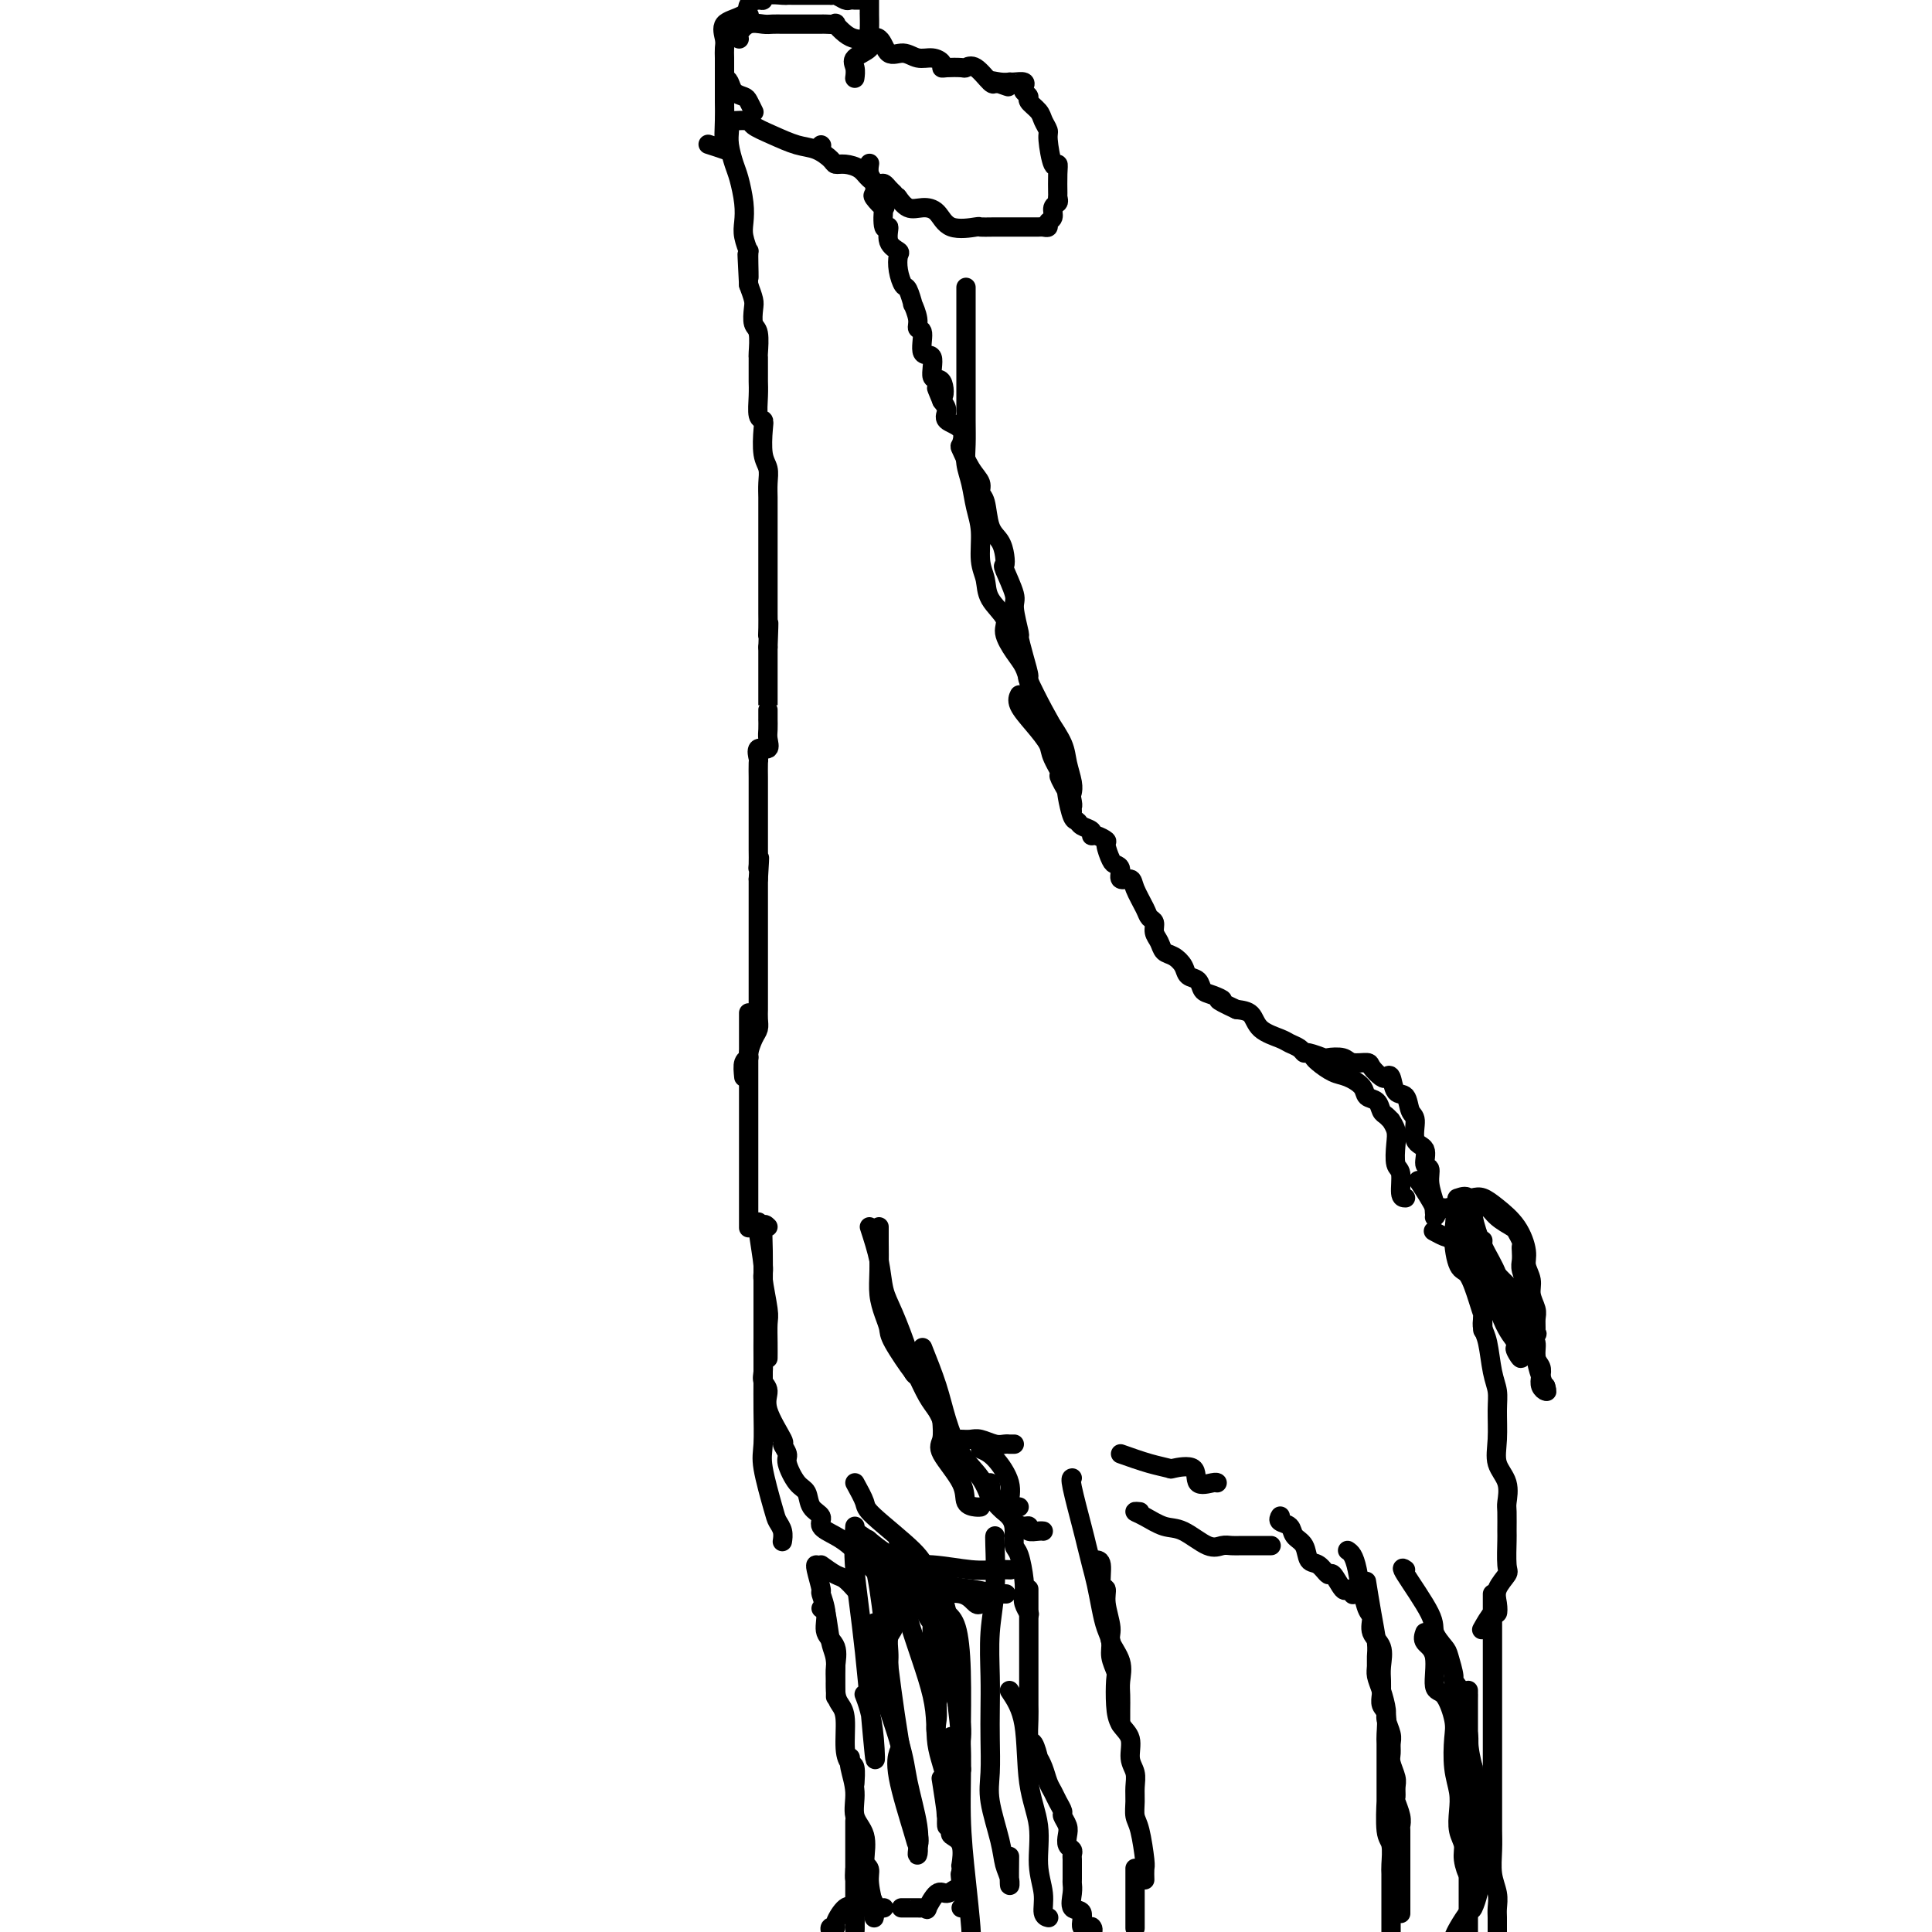 <svg viewBox='0 0 400 400' version='1.1' xmlns='http://www.w3.org/2000/svg' xmlns:xlink='http://www.w3.org/1999/xlink'><g fill='none' stroke='#000000' stroke-width='4' stroke-linecap='round' stroke-linejoin='round'><path d='M180,254c0.770,2.374 1.540,4.748 2,7c0.460,2.252 0.610,4.383 1,6c0.390,1.617 1.019,2.721 2,5c0.981,2.279 2.315,5.735 3,8c0.685,2.265 0.723,3.341 1,4c0.277,0.659 0.793,0.903 1,1c0.207,0.097 0.103,0.049 0,0'/><path d='M182,254c-0.006,0.713 -0.012,1.427 0,3c0.012,1.573 0.042,4.006 0,6c-0.042,1.994 -0.154,3.548 0,5c0.154,1.452 0.576,2.802 1,4c0.424,1.198 0.852,2.242 1,3c0.148,0.758 0.018,1.228 1,3c0.982,1.772 3.076,4.847 4,6c0.924,1.153 0.678,0.386 1,1c0.322,0.614 1.210,2.609 2,4c0.790,1.391 1.480,2.177 2,3c0.520,0.823 0.871,1.683 1,2c0.129,0.317 0.037,0.091 0,0c-0.037,-0.091 -0.018,-0.045 0,0'/><path d='M199,298c0.696,0.030 1.392,0.061 2,0c0.608,-0.061 1.129,-0.212 2,0c0.871,0.212 2.094,0.789 3,1c0.906,0.211 1.497,0.057 2,0c0.503,-0.057 0.918,-0.015 1,0c0.082,0.015 -0.170,0.004 0,0c0.170,-0.004 0.763,-0.001 1,0c0.237,0.001 0.119,0.001 0,0'/><path d='M203,300c0.922,0.392 1.844,0.785 3,2c1.156,1.215 2.544,3.254 3,5c0.456,1.746 -0.022,3.200 0,4c0.022,0.800 0.544,0.946 1,1c0.456,0.054 0.844,0.015 1,0c0.156,-0.015 0.078,-0.008 0,0'/><path d='M157,253c-0.121,0.099 -0.243,0.199 0,2c0.243,1.801 0.850,5.304 1,7c0.150,1.696 -0.156,1.586 0,3c0.156,1.414 0.774,4.351 1,6c0.226,1.649 0.061,2.009 0,3c-0.061,0.991 -0.016,2.613 0,4c0.016,1.387 0.005,2.539 0,3c-0.005,0.461 -0.002,0.230 0,0'/><path d='M158,262c-0.000,0.574 -0.000,1.147 0,3c0.000,1.853 0.001,4.985 0,7c-0.001,2.015 -0.002,2.912 0,5c0.002,2.088 0.007,5.368 0,8c-0.007,2.632 -0.027,4.617 0,7c0.027,2.383 0.102,5.166 0,7c-0.102,1.834 -0.381,2.719 0,5c0.381,2.281 1.423,5.956 2,8c0.577,2.044 0.691,2.455 1,3c0.309,0.545 0.814,1.224 1,2c0.186,0.776 0.053,1.650 0,2c-0.053,0.350 -0.027,0.175 0,0'/><path d='M170,324c1.101,0.792 2.202,1.583 3,2c0.798,0.417 1.292,0.458 2,1c0.708,0.542 1.631,1.583 2,2c0.369,0.417 0.185,0.208 0,0'/><path d='M169,324c0.033,0.007 0.066,0.013 0,0c-0.066,-0.013 -0.230,-0.047 0,1c0.230,1.047 0.854,3.174 1,4c0.146,0.826 -0.185,0.350 0,1c0.185,0.650 0.887,2.428 1,4c0.113,1.572 -0.362,2.940 0,4c0.362,1.060 1.561,1.812 2,3c0.439,1.188 0.118,2.813 0,4c-0.118,1.187 -0.032,1.935 0,3c0.032,1.065 0.009,2.447 0,3c-0.009,0.553 -0.005,0.276 0,0'/><path d='M170,333c0.341,-0.179 0.683,-0.357 1,1c0.317,1.357 0.611,4.251 1,6c0.389,1.749 0.874,2.355 1,4c0.126,1.645 -0.107,4.329 0,6c0.107,1.671 0.554,2.329 1,3c0.446,0.671 0.890,1.354 1,3c0.110,1.646 -0.114,4.255 0,6c0.114,1.745 0.566,2.625 1,3c0.434,0.375 0.848,0.245 1,1c0.152,0.755 0.041,2.396 0,3c-0.041,0.604 -0.012,0.173 0,0c0.012,-0.173 0.006,-0.086 0,0'/><path d='M177,377c0.000,1.512 0.000,3.024 0,5c0.000,1.976 0.000,4.416 0,6c0.000,1.584 0.000,2.311 0,4c0.000,1.689 0.000,4.340 0,6c-0.000,1.660 0.000,2.330 0,3'/><path d='M176,364c0.035,-0.109 0.069,-0.218 0,0c-0.069,0.218 -0.243,0.765 0,2c0.243,1.235 0.902,3.160 1,5c0.098,1.840 -0.366,3.596 0,5c0.366,1.404 1.562,2.456 2,4c0.438,1.544 0.117,3.580 0,5c-0.117,1.420 -0.031,2.226 0,3c0.031,0.774 0.008,1.518 0,2c-0.008,0.482 -0.002,0.704 0,1c0.002,0.296 0.001,0.667 0,1c-0.001,0.333 -0.000,0.628 0,1c0.000,0.372 0.000,0.821 0,1c-0.000,0.179 -0.000,0.090 0,0'/><path d='M177,395c-0.611,-0.308 -1.222,-0.616 -2,0c-0.778,0.616 -1.724,2.155 -2,3c-0.276,0.845 0.118,0.997 0,1c-0.118,0.003 -0.748,-0.142 -1,0c-0.252,0.142 -0.126,0.571 0,1'/><path d='M177,399c0.000,-0.063 0.000,-0.126 0,0c0.000,0.126 0.000,0.440 0,0c0.000,-0.440 0.000,-1.633 0,-2c0.000,-0.367 0.000,0.094 0,0c0.000,-0.094 -0.000,-0.741 0,-1c0.000,-0.259 0.000,-0.129 0,0'/><path d='M180,395c-0.113,0.066 -0.227,0.132 0,0c0.227,-0.132 0.794,-0.462 1,0c0.206,0.462 0.051,1.715 0,2c-0.051,0.285 0.001,-0.399 0,-1c-0.001,-0.601 -0.057,-1.117 0,-1c0.057,0.117 0.225,0.869 0,0c-0.225,-0.869 -0.845,-3.359 -1,-5c-0.155,-1.641 0.155,-2.433 0,-3c-0.155,-0.567 -0.773,-0.909 -1,-1c-0.227,-0.091 -0.061,0.068 0,0c0.061,-0.068 0.016,-0.365 0,-1c-0.016,-0.635 -0.005,-1.610 0,-2c0.005,-0.390 0.002,-0.195 0,0'/><path d='M177,387c-0.059,0.922 -0.118,1.844 0,2c0.118,0.156 0.414,-0.456 1,0c0.586,0.456 1.464,1.978 2,3c0.536,1.022 0.731,1.542 1,2c0.269,0.458 0.611,0.854 1,1c0.389,0.146 0.825,0.042 1,0c0.175,-0.042 0.087,-0.021 0,0'/><path d='M186,319c0.198,1.037 0.397,2.073 1,3c0.603,0.927 1.611,1.743 2,2c0.389,0.257 0.161,-0.047 0,0c-0.161,0.047 -0.253,0.443 0,1c0.253,0.557 0.851,1.273 1,2c0.149,0.727 -0.152,1.465 0,2c0.152,0.535 0.758,0.867 1,1c0.242,0.133 0.121,0.066 0,0'/><path d='M195,294c0.117,1.503 0.234,3.005 0,4c-0.234,0.995 -0.819,1.482 0,3c0.819,1.518 3.043,4.067 4,6c0.957,1.933 0.648,3.250 1,4c0.352,0.750 1.364,0.933 2,1c0.636,0.067 0.896,0.019 1,0c0.104,-0.019 0.052,-0.010 0,0'/><path d='M205,307c0.115,1.419 0.230,2.839 1,4c0.770,1.161 2.196,2.065 3,3c0.804,0.935 0.986,1.903 1,3c0.014,1.097 -0.141,2.324 0,3c0.141,0.676 0.577,0.801 1,2c0.423,1.199 0.831,3.470 1,5c0.169,1.530 0.097,2.317 0,3c-0.097,0.683 -0.218,1.261 0,2c0.218,0.739 0.777,1.640 1,2c0.223,0.360 0.112,0.180 0,0'/><path d='M213,329c0.000,0.186 0.000,0.373 0,1c-0.000,0.627 -0.000,1.695 0,3c0.000,1.305 0.000,2.848 0,4c-0.000,1.152 -0.000,1.912 0,3c0.000,1.088 0.000,2.505 0,4c-0.000,1.495 -0.001,3.067 0,4c0.001,0.933 0.003,1.228 0,2c-0.003,0.772 -0.011,2.022 0,3c0.011,0.978 0.041,1.682 0,3c-0.041,1.318 -0.151,3.248 0,4c0.151,0.752 0.565,0.327 1,1c0.435,0.673 0.890,2.445 1,3c0.110,0.555 -0.126,-0.109 0,0c0.126,0.109 0.612,0.989 1,2c0.388,1.011 0.677,2.154 1,3c0.323,0.846 0.679,1.396 1,2c0.321,0.604 0.608,1.264 1,2c0.392,0.736 0.889,1.549 1,2c0.111,0.451 -0.163,0.541 0,1c0.163,0.459 0.762,1.289 1,2c0.238,0.711 0.116,1.304 0,2c-0.116,0.696 -0.227,1.497 0,2c0.227,0.503 0.793,0.709 1,1c0.207,0.291 0.055,0.666 0,1c-0.055,0.334 -0.015,0.629 0,1c0.015,0.371 0.004,0.820 0,1c-0.004,0.180 -0.002,0.090 0,0'/><path d='M222,386c-0.001,-0.319 -0.002,-0.638 0,0c0.002,0.638 0.009,2.235 0,3c-0.009,0.765 -0.032,0.700 0,1c0.032,0.300 0.121,0.965 0,2c-0.121,1.035 -0.452,2.440 0,3c0.452,0.560 1.688,0.274 2,1c0.312,0.726 -0.301,2.465 0,3c0.301,0.535 1.514,-0.133 2,0c0.486,0.133 0.243,1.066 0,2'/><path d='M226,399c0.000,-0.083 0.000,-0.167 0,0c0.000,0.167 0.000,0.583 0,1'/><path d='M235,399c0.000,0.204 0.000,0.408 0,0c0.000,-0.408 0.000,-1.430 0,-2c0.000,-0.570 0.000,-0.690 0,-1c0.000,-0.310 -0.000,-0.811 0,-1c0.000,-0.189 0.000,-0.067 0,0c0.000,0.067 0.000,0.077 0,0c-0.000,-0.077 0.000,-0.242 0,-1c0.000,-0.758 -0.000,-2.110 0,-3c0.000,-0.890 0.000,-1.316 0,-2c0.000,-0.684 0.000,-1.624 0,-2c0.000,-0.376 0.000,-0.188 0,0'/><path d='M232,357c0.001,-0.269 0.002,-0.539 0,-1c-0.002,-0.461 -0.008,-1.114 0,-2c0.008,-0.886 0.032,-2.006 0,-3c-0.032,-0.994 -0.118,-1.862 0,-3c0.118,-1.138 0.439,-2.547 0,-4c-0.439,-1.453 -1.638,-2.950 -2,-4c-0.362,-1.050 0.114,-1.655 0,-3c-0.114,-1.345 -0.819,-3.432 -1,-5c-0.181,-1.568 0.161,-2.616 0,-3c-0.161,-0.384 -0.827,-0.103 -1,-1c-0.173,-0.897 0.146,-2.972 0,-4c-0.146,-1.028 -0.756,-1.008 -1,-1c-0.244,0.008 -0.122,0.004 0,0'/><path d='M222,306c-0.203,0.034 -0.405,0.069 0,2c0.405,1.931 1.418,5.759 2,8c0.582,2.241 0.733,2.897 1,4c0.267,1.103 0.650,2.655 1,4c0.350,1.345 0.667,2.484 1,4c0.333,1.516 0.681,3.408 1,5c0.319,1.592 0.607,2.885 1,4c0.393,1.115 0.889,2.051 1,3c0.111,0.949 -0.165,1.910 0,3c0.165,1.090 0.770,2.310 1,3c0.230,0.690 0.085,0.849 0,2c-0.085,1.151 -0.110,3.294 0,5c0.110,1.706 0.355,2.974 1,4c0.645,1.026 1.690,1.811 2,3c0.310,1.189 -0.114,2.784 0,4c0.114,1.216 0.765,2.055 1,3c0.235,0.945 0.053,1.998 0,3c-0.053,1.002 0.024,1.955 0,3c-0.024,1.045 -0.150,2.182 0,3c0.150,0.818 0.576,1.316 1,3c0.424,1.684 0.846,4.555 1,6c0.154,1.445 0.042,1.466 0,2c-0.042,0.534 -0.012,1.581 0,2c0.012,0.419 0.006,0.209 0,0'/><path d='M184,324c0.423,-0.132 0.846,-0.264 1,0c0.154,0.264 0.037,0.923 0,2c-0.037,1.077 0.004,2.571 0,4c-0.004,1.429 -0.054,2.792 0,4c0.054,1.208 0.211,2.261 0,3c-0.211,0.739 -0.788,1.165 -1,2c-0.212,0.835 -0.057,2.080 0,3c0.057,0.920 0.015,1.517 0,2c-0.015,0.483 -0.004,0.852 0,1c0.004,0.148 0.002,0.074 0,0'/><path d='M190,325c0.188,1.218 0.376,2.436 1,4c0.624,1.564 1.684,3.474 2,5c0.316,1.526 -0.112,2.667 0,4c0.112,1.333 0.762,2.860 1,4c0.238,1.140 0.062,1.895 0,3c-0.062,1.105 -0.009,2.560 0,4c0.009,1.440 -0.026,2.865 0,4c0.026,1.135 0.112,1.979 0,3c-0.112,1.021 -0.422,2.218 0,3c0.422,0.782 1.577,1.149 2,2c0.423,0.851 0.113,2.185 0,3c-0.113,0.815 -0.030,1.111 0,2c0.030,0.889 0.007,2.369 0,3c-0.007,0.631 0.002,0.411 0,1c-0.002,0.589 -0.015,1.985 0,3c0.015,1.015 0.057,1.648 0,2c-0.057,0.352 -0.213,0.423 0,1c0.213,0.577 0.797,1.661 1,2c0.203,0.339 0.026,-0.066 0,0c-0.026,0.066 0.098,0.601 0,1c-0.098,0.399 -0.419,0.660 0,1c0.419,0.340 1.576,0.760 2,2c0.424,1.240 0.114,3.302 0,4c-0.114,0.698 -0.031,0.034 0,0c0.031,-0.034 0.009,0.562 0,1c-0.009,0.438 -0.004,0.719 0,1'/><path d='M199,388c1.392,9.928 0.371,3.247 0,1c-0.371,-2.247 -0.091,-0.062 0,1c0.091,1.062 -0.005,0.999 0,1c0.005,0.001 0.113,0.064 0,0c-0.113,-0.064 -0.446,-0.256 -1,0c-0.554,0.256 -1.328,0.958 -2,1c-0.672,0.042 -1.241,-0.577 -2,0c-0.759,0.577 -1.707,2.351 -2,3c-0.293,0.649 0.068,0.174 0,0c-0.068,-0.174 -0.565,-0.047 -1,0c-0.435,0.047 -0.807,0.012 -1,0c-0.193,-0.012 -0.206,-0.003 0,0c0.206,0.003 0.632,0.001 0,0c-0.632,-0.001 -2.324,-0.000 -3,0c-0.676,0.000 -0.338,0.000 0,0'/><path d='M177,307c0.844,1.537 1.688,3.074 2,4c0.312,0.926 0.094,1.242 2,3c1.906,1.758 5.938,4.958 8,7c2.062,2.042 2.154,2.925 3,4c0.846,1.075 2.444,2.341 4,3c1.556,0.659 3.069,0.713 5,1c1.931,0.287 4.281,0.809 5,1c0.719,0.191 -0.191,0.051 0,0c0.191,-0.051 1.483,-0.015 2,0c0.517,0.015 0.258,0.007 0,0'/><path d='M177,317c1.408,0.961 2.816,1.921 3,2c0.184,0.079 -0.857,-0.725 0,0c0.857,0.725 3.610,2.979 6,4c2.390,1.021 4.417,0.810 7,1c2.583,0.190 5.723,0.783 8,1c2.277,0.217 3.690,0.058 5,0c1.310,-0.058 2.517,-0.017 3,0c0.483,0.017 0.241,0.008 0,0'/><path d='M191,279c1.104,2.769 2.208,5.537 3,8c0.792,2.463 1.272,4.619 2,7c0.728,2.381 1.704,4.986 3,7c1.296,2.014 2.911,3.438 4,5c1.089,1.562 1.653,3.262 2,4c0.347,0.738 0.478,0.513 1,1c0.522,0.487 1.437,1.685 2,2c0.563,0.315 0.776,-0.251 1,0c0.224,0.251 0.459,1.321 1,2c0.541,0.679 1.389,0.966 2,1c0.611,0.034 0.987,-0.187 1,0c0.013,0.187 -0.337,0.782 0,1c0.337,0.218 1.360,0.059 2,0c0.640,-0.059 0.897,-0.017 1,0c0.103,0.017 0.051,0.008 0,0'/><path d='M159,254c-0.423,-0.414 -0.845,-0.829 -1,0c-0.155,0.829 -0.042,2.900 0,5c0.042,2.100 0.011,4.229 0,7c-0.011,2.771 -0.004,6.185 0,8c0.004,1.815 0.006,2.033 0,3c-0.006,0.967 -0.019,2.685 0,4c0.019,1.315 0.069,2.227 0,3c-0.069,0.773 -0.258,1.407 0,2c0.258,0.593 0.963,1.146 1,2c0.037,0.854 -0.594,2.008 0,4c0.594,1.992 2.414,4.821 3,6c0.586,1.179 -0.060,0.710 0,1c0.060,0.290 0.827,1.341 1,2c0.173,0.659 -0.247,0.925 0,2c0.247,1.075 1.160,2.960 2,4c0.840,1.040 1.607,1.237 2,2c0.393,0.763 0.414,2.092 1,3c0.586,0.908 1.738,1.395 2,2c0.262,0.605 -0.366,1.328 0,2c0.366,0.672 1.725,1.293 3,2c1.275,0.707 2.467,1.500 4,3c1.533,1.500 3.408,3.706 5,5c1.592,1.294 2.902,1.675 4,2c1.098,0.325 1.982,0.595 3,1c1.018,0.405 2.168,0.946 4,1c1.832,0.054 4.347,-0.377 6,0c1.653,0.377 2.445,1.563 3,2c0.555,0.437 0.873,0.125 1,0c0.127,-0.125 0.064,-0.062 0,0'/><path d='M186,322c0.509,0.904 1.018,1.808 1,2c-0.018,0.192 -0.562,-0.326 0,0c0.562,0.326 2.231,1.498 3,3c0.769,1.502 0.640,3.333 1,5c0.360,1.667 1.209,3.168 2,4c0.791,0.832 1.522,0.995 2,3c0.478,2.005 0.702,5.851 1,8c0.298,2.149 0.668,2.600 1,3c0.332,0.400 0.625,0.748 1,2c0.375,1.252 0.833,3.408 1,5c0.167,1.592 0.045,2.621 0,3c-0.045,0.379 -0.013,0.108 0,0c0.013,-0.108 0.006,-0.054 0,0'/><path d='M194,328c0.218,0.125 0.436,0.250 1,2c0.564,1.750 1.474,5.124 2,9c0.526,3.876 0.666,8.253 1,12c0.334,3.747 0.860,6.863 1,11c0.140,4.137 -0.107,9.294 0,14c0.107,4.706 0.567,8.959 1,13c0.433,4.041 0.838,7.869 1,10c0.162,2.131 0.081,2.566 0,3'/><path d='M199,395c0.000,0.000 0.000,0.000 0,0c0.000,0.000 0.000,0.000 0,0'/><path d='M196,334c0.732,0.617 1.464,1.234 2,3c0.536,1.766 0.876,4.681 1,9c0.124,4.319 0.030,10.044 0,13c-0.030,2.956 0.002,3.145 0,4c-0.002,0.855 -0.039,2.375 0,3c0.039,0.625 0.155,0.353 0,0c-0.155,-0.353 -0.580,-0.787 -1,-2c-0.420,-1.213 -0.834,-3.204 -1,-4c-0.166,-0.796 -0.083,-0.398 0,0'/><path d='M186,322c-0.079,0.018 -0.157,0.036 0,2c0.157,1.964 0.550,5.876 2,11c1.450,5.124 3.958,11.462 5,16c1.042,4.538 0.619,7.276 1,10c0.381,2.724 1.567,5.433 2,8c0.433,2.567 0.112,4.991 0,6c-0.112,1.009 -0.016,0.602 0,1c0.016,0.398 -0.047,1.602 0,2c0.047,0.398 0.205,-0.008 0,-2c-0.205,-1.992 -0.773,-5.569 -1,-7c-0.227,-1.431 -0.114,-0.715 0,0'/><path d='M181,336c-0.522,1.779 -1.044,3.559 0,8c1.044,4.441 3.652,11.545 5,16c1.348,4.455 1.434,6.261 2,9c0.566,2.739 1.612,6.410 2,9c0.388,2.590 0.118,4.097 0,5c-0.118,0.903 -0.083,1.201 0,1c0.083,-0.201 0.215,-0.900 0,-3c-0.215,-2.100 -0.776,-5.600 -1,-7c-0.224,-1.400 -0.112,-0.700 0,0'/><path d='M180,320c0.686,2.492 1.371,4.983 2,9c0.629,4.017 1.201,9.558 2,16c0.799,6.442 1.825,13.784 3,20c1.175,6.216 2.501,11.304 3,14c0.499,2.696 0.172,2.999 0,3c-0.172,0.001 -0.191,-0.299 -1,-3c-0.809,-2.701 -2.410,-7.804 -3,-11c-0.590,-3.196 -0.169,-4.485 0,-5c0.169,-0.515 0.084,-0.258 0,0'/><path d='M177,316c-0.167,2.529 -0.335,5.058 0,9c0.335,3.942 1.172,9.298 2,17c0.828,7.702 1.647,17.752 2,21c0.353,3.248 0.239,-0.305 0,-3c-0.239,-2.695 -0.603,-4.533 -1,-6c-0.397,-1.467 -0.828,-2.562 -1,-3c-0.172,-0.438 -0.086,-0.219 0,0'/><path d='M206,318c-0.030,0.039 -0.061,0.077 0,2c0.061,1.923 0.212,5.729 0,9c-0.212,3.271 -0.788,6.005 -1,9c-0.212,2.995 -0.059,6.250 0,9c0.059,2.750 0.022,4.993 0,7c-0.022,2.007 -0.031,3.776 0,6c0.031,2.224 0.103,4.902 0,7c-0.103,2.098 -0.381,3.614 0,6c0.381,2.386 1.423,5.640 2,8c0.577,2.360 0.691,3.826 1,5c0.309,1.174 0.815,2.057 1,3c0.185,0.943 0.050,1.946 0,1c-0.050,-0.946 -0.014,-3.842 0,-5c0.014,-1.158 0.007,-0.579 0,0'/><path d='M209,350c1.218,1.819 2.435,3.637 3,7c0.565,3.363 0.476,8.270 1,12c0.524,3.730 1.661,6.281 2,9c0.339,2.719 -0.119,5.604 0,8c0.119,2.396 0.815,4.302 1,6c0.185,1.698 -0.143,3.188 0,4c0.143,0.812 0.755,0.946 1,1c0.245,0.054 0.122,0.027 0,0'/><path d='M232,301c2.081,0.739 4.163,1.477 6,2c1.837,0.523 3.431,0.830 4,1c0.569,0.170 0.114,0.203 1,0c0.886,-0.203 3.113,-0.643 4,0c0.887,0.643 0.434,2.368 1,3c0.566,0.632 2.152,0.170 3,0c0.848,-0.170 0.956,-0.049 1,0c0.044,0.049 0.022,0.024 0,0'/><path d='M236,313c-0.551,-0.054 -1.102,-0.108 -1,0c0.102,0.108 0.856,0.379 2,1c1.144,0.621 2.677,1.592 4,2c1.323,0.408 2.437,0.253 4,1c1.563,0.747 3.573,2.396 5,3c1.427,0.604 2.269,0.162 3,0c0.731,-0.162 1.352,-0.043 2,0c0.648,0.043 1.323,0.012 2,0c0.677,-0.012 1.357,-0.003 2,0c0.643,0.003 1.250,0.001 2,0c0.750,-0.001 1.643,-0.000 2,0c0.357,0.000 0.179,0.000 0,0'/><path d='M265,314c0.057,-0.096 0.113,-0.193 0,0c-0.113,0.193 -0.396,0.675 0,1c0.396,0.325 1.471,0.491 2,1c0.529,0.509 0.513,1.360 1,2c0.487,0.640 1.477,1.068 2,2c0.523,0.932 0.578,2.366 1,3c0.422,0.634 1.212,0.466 2,1c0.788,0.534 1.574,1.768 2,2c0.426,0.232 0.493,-0.540 1,0c0.507,0.540 1.456,2.392 2,3c0.544,0.608 0.685,-0.029 1,0c0.315,0.029 0.804,0.722 1,1c0.196,0.278 0.098,0.139 0,0'/><path d='M279,321c0.332,0.219 0.663,0.437 1,1c0.337,0.563 0.678,1.470 1,3c0.322,1.530 0.625,3.681 1,5c0.375,1.319 0.821,1.805 1,2c0.179,0.195 0.089,0.097 0,0'/><path d='M297,250c1.708,0.031 3.417,0.062 4,1c0.583,0.938 0.041,2.781 0,5c-0.041,2.219 0.420,4.812 1,6c0.580,1.188 1.280,0.970 2,2c0.720,1.030 1.461,3.306 2,5c0.539,1.694 0.876,2.805 1,3c0.124,0.195 0.033,-0.524 0,0c-0.033,0.524 -0.010,2.293 0,3c0.010,0.707 0.005,0.354 0,0'/><path d='M307,273c-0.091,0.661 -0.182,1.322 0,2c0.182,0.678 0.638,1.373 1,3c0.362,1.627 0.631,4.185 1,6c0.369,1.815 0.838,2.886 1,4c0.162,1.114 0.015,2.270 0,4c-0.015,1.730 0.101,4.033 0,6c-0.101,1.967 -0.419,3.599 0,5c0.419,1.401 1.577,2.571 2,4c0.423,1.429 0.113,3.118 0,4c-0.113,0.882 -0.028,0.956 0,2c0.028,1.044 0.000,3.059 0,4c-0.000,0.941 0.028,0.807 0,2c-0.028,1.193 -0.112,3.711 0,5c0.112,1.289 0.421,1.347 0,2c-0.421,0.653 -1.570,1.899 -2,3c-0.430,1.101 -0.140,2.058 0,3c0.140,0.942 0.130,1.871 0,2c-0.130,0.129 -0.381,-0.542 -1,0c-0.619,0.542 -1.605,2.298 -2,3c-0.395,0.702 -0.197,0.351 0,0'/><path d='M309,330c-0.000,1.460 -0.000,2.919 0,4c0.000,1.081 0.000,1.783 0,3c-0.000,1.217 -0.000,2.948 0,4c0.000,1.052 0.000,1.425 0,3c-0.000,1.575 -0.000,4.353 0,6c0.000,1.647 0.000,2.163 0,3c-0.000,0.837 -0.000,1.997 0,3c0.000,1.003 0.000,1.851 0,3c-0.000,1.149 -0.000,2.600 0,4c0.000,1.400 0.000,2.750 0,4c-0.000,1.250 -0.001,2.399 0,4c0.001,1.601 0.004,3.653 0,5c-0.004,1.347 -0.015,1.989 0,3c0.015,1.011 0.057,2.392 0,4c-0.057,1.608 -0.211,3.443 0,5c0.211,1.557 0.789,2.837 1,4c0.211,1.163 0.057,2.209 0,3c-0.057,0.791 -0.015,1.328 0,2c0.015,0.672 0.004,1.478 0,2c-0.004,0.522 -0.002,0.761 0,1'/><path d='M291,325c-0.551,-0.384 -1.101,-0.769 0,1c1.101,1.769 3.855,5.690 5,8c1.145,2.310 0.683,3.009 1,4c0.317,0.991 1.413,2.276 2,3c0.587,0.724 0.665,0.889 1,2c0.335,1.111 0.926,3.168 1,4c0.074,0.832 -0.369,0.437 0,1c0.369,0.563 1.549,2.083 2,3c0.451,0.917 0.173,1.232 0,2c-0.173,0.768 -0.243,1.990 0,3c0.243,1.010 0.797,1.808 1,3c0.203,1.192 0.054,2.776 0,4c-0.054,1.224 -0.015,2.086 0,3c0.015,0.914 0.004,1.880 0,3c-0.004,1.120 -0.001,2.393 0,4c0.001,1.607 0.000,3.548 0,5c-0.000,1.452 -0.000,2.416 0,3c0.000,0.584 0.000,0.788 0,2c-0.000,1.212 -0.000,3.432 0,5c0.000,1.568 0.000,2.485 0,3c-0.000,0.515 -0.000,0.627 0,1c0.000,0.373 0.000,1.007 0,2c-0.000,0.993 -0.000,2.344 0,3c0.000,0.656 0.000,0.616 0,1c-0.000,0.384 -0.000,1.192 0,2'/><path d='M295,338c-0.238,0.681 -0.477,1.361 0,2c0.477,0.639 1.669,1.235 2,3c0.331,1.765 -0.200,4.698 0,6c0.200,1.302 1.129,0.974 2,2c0.871,1.026 1.684,3.407 2,5c0.316,1.593 0.136,2.397 0,4c-0.136,1.603 -0.229,4.004 0,6c0.229,1.996 0.778,3.586 1,5c0.222,1.414 0.116,2.652 0,4c-0.116,1.348 -0.241,2.808 0,4c0.241,1.192 0.849,2.117 1,3c0.151,0.883 -0.156,1.723 0,3c0.156,1.277 0.774,2.992 1,3c0.226,0.008 0.061,-1.692 0,-2c-0.061,-0.308 -0.016,0.777 0,0c0.016,-0.777 0.004,-3.415 0,-5c-0.004,-1.585 -0.001,-2.115 0,-4c0.001,-1.885 0.000,-5.123 0,-8c-0.000,-2.877 -0.000,-5.393 0,-8c0.000,-2.607 0.000,-5.304 0,-7c-0.000,-1.696 -0.001,-2.391 0,-3c0.001,-0.609 0.003,-1.133 0,-1c-0.003,0.133 -0.011,0.922 0,1c0.011,0.078 0.041,-0.556 0,1c-0.041,1.556 -0.155,5.302 0,8c0.155,2.698 0.577,4.349 1,6'/><path d='M305,366c0.381,3.733 0.834,5.565 1,7c0.166,1.435 0.044,2.471 0,4c-0.044,1.529 -0.011,3.549 0,5c0.011,1.451 -0.000,2.333 0,3c0.000,0.667 0.012,1.118 0,2c-0.012,0.882 -0.048,2.193 0,3c0.048,0.807 0.181,1.108 0,2c-0.181,0.892 -0.678,2.373 -1,3c-0.322,0.627 -0.471,0.400 -1,1c-0.529,0.600 -1.437,2.029 -2,3c-0.563,0.971 -0.782,1.486 -1,2'/><path d='M283,329c-0.402,0.110 -0.803,0.221 -1,0c-0.197,-0.221 -0.189,-0.773 0,0c0.189,0.773 0.558,2.871 1,4c0.442,1.129 0.956,1.289 1,2c0.044,0.711 -0.380,1.973 0,3c0.380,1.027 1.566,1.818 2,3c0.434,1.182 0.115,2.754 0,4c-0.115,1.246 -0.027,2.166 0,3c0.027,0.834 -0.007,1.582 0,2c0.007,0.418 0.054,0.505 0,1c-0.054,0.495 -0.211,1.399 0,2c0.211,0.601 0.789,0.900 1,2c0.211,1.100 0.057,3.001 0,4c-0.057,0.999 -0.015,1.096 0,2c0.015,0.904 0.003,2.617 0,4c-0.003,1.383 0.003,2.437 0,4c-0.003,1.563 -0.015,3.634 0,4c0.015,0.366 0.057,-0.973 0,0c-0.057,0.973 -0.211,4.256 0,6c0.211,1.744 0.789,1.948 1,3c0.211,1.052 0.057,2.953 0,4c-0.057,1.047 -0.015,1.239 0,2c0.015,0.761 0.004,2.091 0,3c-0.004,0.909 -0.001,1.395 0,2c0.001,0.605 0.000,1.327 0,2c-0.000,0.673 -0.000,1.297 0,2c0.000,0.703 0.000,1.487 0,2c-0.000,0.513 -0.000,0.757 0,1'/><path d='M290,396c-0.000,0.145 -0.000,0.290 0,0c0.000,-0.290 0.000,-1.014 0,-2c-0.000,-0.986 -0.000,-2.233 0,-3c0.000,-0.767 0.000,-1.053 0,-2c-0.000,-0.947 -0.000,-2.554 0,-4c0.000,-1.446 0.001,-2.732 0,-3c-0.001,-0.268 -0.004,0.481 0,0c0.004,-0.481 0.015,-2.194 0,-3c-0.015,-0.806 -0.057,-0.706 0,-1c0.057,-0.294 0.212,-0.984 0,-2c-0.212,-1.016 -0.793,-2.359 -1,-3c-0.207,-0.641 -0.041,-0.580 0,-1c0.041,-0.420 -0.042,-1.320 0,-2c0.042,-0.680 0.208,-1.140 0,-2c-0.208,-0.860 -0.792,-2.122 -1,-3c-0.208,-0.878 -0.041,-1.374 0,-2c0.041,-0.626 -0.044,-1.381 0,-2c0.044,-0.619 0.218,-1.100 0,-2c-0.218,-0.900 -0.829,-2.219 -1,-3c-0.171,-0.781 0.098,-1.024 0,-2c-0.098,-0.976 -0.561,-2.685 -1,-4c-0.439,-1.315 -0.852,-2.236 -1,-3c-0.148,-0.764 -0.029,-1.372 0,-2c0.029,-0.628 -0.031,-1.276 0,-2c0.031,-0.724 0.153,-1.524 0,-3c-0.153,-1.476 -0.580,-3.628 -1,-6c-0.420,-2.372 -0.834,-4.963 -1,-6c-0.166,-1.037 -0.083,-0.518 0,0'/><path d='M297,255c-0.203,-0.111 -0.405,-0.222 0,0c0.405,0.222 1.418,0.777 2,1c0.582,0.223 0.732,0.114 2,1c1.268,0.886 3.653,2.766 5,4c1.347,1.234 1.656,1.823 2,2c0.344,0.177 0.722,-0.056 1,0c0.278,0.056 0.456,0.403 1,1c0.544,0.597 1.455,1.444 2,2c0.545,0.556 0.724,0.821 1,1c0.276,0.179 0.649,0.271 1,1c0.351,0.729 0.682,2.094 1,3c0.318,0.906 0.625,1.354 1,2c0.375,0.646 0.817,1.489 1,2c0.183,0.511 0.105,0.689 0,1c-0.105,0.311 -0.238,0.755 0,1c0.238,0.245 0.847,0.293 1,1c0.153,0.707 -0.152,2.075 0,3c0.152,0.925 0.759,1.408 1,2c0.241,0.592 0.116,1.293 0,2c-0.116,0.707 -0.224,1.421 0,2c0.224,0.579 0.778,1.023 1,1c0.222,-0.023 0.111,-0.511 0,-1'/><path d='M320,287c0.751,2.660 -0.372,-0.188 -1,-2c-0.628,-1.812 -0.760,-2.586 -1,-4c-0.240,-1.414 -0.586,-3.467 -1,-5c-0.414,-1.533 -0.895,-2.547 -1,-4c-0.105,-1.453 0.168,-3.345 0,-5c-0.168,-1.655 -0.776,-3.072 -1,-4c-0.224,-0.928 -0.063,-1.366 0,-2c0.063,-0.634 0.030,-1.465 0,-2c-0.030,-0.535 -0.056,-0.776 0,-1c0.056,-0.224 0.195,-0.432 0,-1c-0.195,-0.568 -0.723,-1.497 -1,-2c-0.277,-0.503 -0.304,-0.580 -1,-1c-0.696,-0.420 -2.061,-1.184 -3,-2c-0.939,-0.816 -1.453,-1.683 -2,-2c-0.547,-0.317 -1.126,-0.085 -2,0c-0.874,0.085 -2.042,0.023 -3,0c-0.958,-0.023 -1.707,-0.006 -2,0c-0.293,0.006 -0.130,0.002 0,0c0.130,-0.002 0.227,-0.000 0,0c-0.227,0.000 -0.779,0.000 -1,0c-0.221,-0.000 -0.110,-0.000 0,0'/><path d='M305,248c0.610,-0.141 1.220,-0.281 2,0c0.780,0.281 1.730,0.984 3,2c1.270,1.016 2.861,2.344 4,4c1.139,1.656 1.826,3.641 2,5c0.174,1.359 -0.164,2.093 0,3c0.164,0.907 0.829,1.987 1,3c0.171,1.013 -0.151,1.960 0,3c0.151,1.040 0.774,2.175 1,3c0.226,0.825 0.053,1.341 0,2c-0.053,0.659 0.014,1.461 0,2c-0.014,0.539 -0.110,0.814 0,1c0.110,0.186 0.426,0.283 0,0c-0.426,-0.283 -1.594,-0.948 -2,-1c-0.406,-0.052 -0.049,0.508 -1,0c-0.951,-0.508 -3.209,-2.083 -5,-5c-1.791,-2.917 -3.114,-7.177 -4,-10c-0.886,-2.823 -1.335,-4.210 -2,-6c-0.665,-1.790 -1.547,-3.982 -2,-5c-0.453,-1.018 -0.479,-0.861 0,-1c0.479,-0.139 1.462,-0.574 2,0c0.538,0.574 0.630,2.158 1,4c0.370,1.842 1.016,3.943 2,6c0.984,2.057 2.305,4.071 3,6c0.695,1.929 0.764,3.775 1,5c0.236,1.225 0.641,1.830 1,3c0.359,1.170 0.674,2.906 1,4c0.326,1.094 0.663,1.547 1,2'/><path d='M314,278c1.866,4.995 0.532,2.982 0,2c-0.532,-0.982 -0.262,-0.934 0,-1c0.262,-0.066 0.515,-0.246 0,-1c-0.515,-0.754 -1.798,-2.083 -3,-5c-1.202,-2.917 -2.322,-7.421 -3,-10c-0.678,-2.579 -0.913,-3.233 -1,-4c-0.087,-0.767 -0.025,-1.648 0,-2c0.025,-0.352 0.012,-0.176 0,0'/><path d='M297,252c0.333,-0.289 0.667,-0.578 0,-2c-0.667,-1.422 -2.333,-3.978 -3,-5c-0.667,-1.022 -0.333,-0.511 0,0'/><path d='M291,248c-0.452,-0.003 -0.905,-0.006 -1,-1c-0.095,-0.994 0.167,-2.978 0,-4c-0.167,-1.022 -0.762,-1.082 -1,-2c-0.238,-0.918 -0.119,-2.694 0,-4c0.119,-1.306 0.239,-2.142 0,-3c-0.239,-0.858 -0.836,-1.740 -1,-2c-0.164,-0.260 0.107,0.100 0,0c-0.107,-0.100 -0.590,-0.659 -1,-1c-0.410,-0.341 -0.746,-0.462 -1,-1c-0.254,-0.538 -0.427,-1.491 -1,-2c-0.573,-0.509 -1.547,-0.574 -2,-1c-0.453,-0.426 -0.384,-1.214 -1,-2c-0.616,-0.786 -1.916,-1.570 -3,-2c-1.084,-0.430 -1.950,-0.507 -3,-1c-1.050,-0.493 -2.283,-1.402 -3,-2c-0.717,-0.598 -0.919,-0.885 -1,-1c-0.081,-0.115 -0.040,-0.057 0,0'/><path d='M297,251c0.009,0.109 0.018,0.218 0,0c-0.018,-0.218 -0.062,-0.763 0,-1c0.062,-0.237 0.229,-0.165 0,-1c-0.229,-0.835 -0.854,-2.578 -1,-4c-0.146,-1.422 0.186,-2.524 0,-3c-0.186,-0.476 -0.890,-0.324 -1,-1c-0.110,-0.676 0.375,-2.178 0,-3c-0.375,-0.822 -1.610,-0.963 -2,-2c-0.390,-1.037 0.064,-2.968 0,-4c-0.064,-1.032 -0.647,-1.163 -1,-2c-0.353,-0.837 -0.475,-2.380 -1,-3c-0.525,-0.620 -1.454,-0.316 -2,-1c-0.546,-0.684 -0.708,-2.355 -1,-3c-0.292,-0.645 -0.715,-0.263 -1,0c-0.285,0.263 -0.431,0.406 -1,0c-0.569,-0.406 -1.561,-1.363 -2,-2c-0.439,-0.637 -0.325,-0.954 -1,-1c-0.675,-0.046 -2.139,0.180 -3,0c-0.861,-0.180 -1.120,-0.765 -2,-1c-0.880,-0.235 -2.381,-0.118 -3,0c-0.619,0.118 -0.354,0.239 -1,0c-0.646,-0.239 -2.201,-0.837 -3,-1c-0.799,-0.163 -0.841,0.109 -1,0c-0.159,-0.109 -0.437,-0.600 -1,-1c-0.563,-0.400 -1.413,-0.709 -2,-1c-0.587,-0.291 -0.910,-0.562 -2,-1c-1.090,-0.438 -2.947,-1.041 -4,-2c-1.053,-0.959 -1.301,-2.274 -2,-3c-0.699,-0.726 -1.850,-0.863 -3,-1'/><path d='M256,209c-5.539,-2.566 -3.386,-1.982 -3,-2c0.386,-0.018 -0.995,-0.637 -2,-1c-1.005,-0.363 -1.634,-0.468 -2,-1c-0.366,-0.532 -0.469,-1.490 -1,-2c-0.531,-0.510 -1.490,-0.574 -2,-1c-0.510,-0.426 -0.571,-1.216 -1,-2c-0.429,-0.784 -1.224,-1.562 -2,-2c-0.776,-0.438 -1.532,-0.537 -2,-1c-0.468,-0.463 -0.649,-1.291 -1,-2c-0.351,-0.709 -0.872,-1.299 -1,-2c-0.128,-0.701 0.136,-1.513 0,-2c-0.136,-0.487 -0.671,-0.651 -1,-1c-0.329,-0.349 -0.451,-0.885 -1,-2c-0.549,-1.115 -1.523,-2.810 -2,-4c-0.477,-1.190 -0.456,-1.875 -1,-2c-0.544,-0.125 -1.653,0.310 -2,0c-0.347,-0.310 0.066,-1.364 0,-2c-0.066,-0.636 -0.613,-0.854 -1,-1c-0.387,-0.146 -0.616,-0.220 -1,-1c-0.384,-0.780 -0.924,-2.264 -1,-3c-0.076,-0.736 0.313,-0.722 0,-1c-0.313,-0.278 -1.327,-0.849 -2,-1c-0.673,-0.151 -1.006,0.117 -1,0c0.006,-0.117 0.352,-0.620 0,-1c-0.352,-0.380 -1.401,-0.638 -2,-1c-0.599,-0.362 -0.748,-0.829 -1,-1c-0.252,-0.171 -0.606,-0.046 -1,-1c-0.394,-0.954 -0.827,-2.987 -1,-4c-0.173,-1.013 -0.087,-1.007 0,-1'/><path d='M221,164c-3.051,-5.268 -1.179,-2.938 -1,-3c0.179,-0.062 -1.335,-2.518 -2,-4c-0.665,-1.482 -0.479,-1.991 -1,-3c-0.521,-1.009 -1.748,-2.518 -3,-4c-1.252,-1.482 -2.529,-2.938 -3,-4c-0.471,-1.063 -0.134,-1.732 0,-2c0.134,-0.268 0.067,-0.134 0,0'/><path d='M222,164c-0.027,0.129 -0.054,0.259 0,0c0.054,-0.259 0.190,-0.905 0,-2c-0.190,-1.095 -0.705,-2.638 -1,-4c-0.295,-1.362 -0.368,-2.542 -1,-4c-0.632,-1.458 -1.821,-3.193 -3,-5c-1.179,-1.807 -2.349,-3.684 -3,-5c-0.651,-1.316 -0.785,-2.070 -1,-3c-0.215,-0.930 -0.513,-2.037 -1,-3c-0.487,-0.963 -1.163,-1.783 -2,-3c-0.837,-1.217 -1.836,-2.830 -2,-4c-0.164,-1.170 0.507,-1.898 0,-3c-0.507,-1.102 -2.191,-2.579 -3,-4c-0.809,-1.421 -0.741,-2.785 -1,-4c-0.259,-1.215 -0.844,-2.281 -1,-4c-0.156,-1.719 0.116,-4.090 0,-6c-0.116,-1.910 -0.619,-3.359 -1,-5c-0.381,-1.641 -0.638,-3.474 -1,-5c-0.362,-1.526 -0.829,-2.746 -1,-4c-0.171,-1.254 -0.046,-2.542 0,-4c0.046,-1.458 0.012,-3.085 0,-5c-0.012,-1.915 -0.003,-4.118 0,-7c0.003,-2.882 0.001,-6.443 0,-9c-0.001,-2.557 -0.000,-4.112 0,-6c0.000,-1.888 0.000,-4.111 0,-5c-0.000,-0.889 -0.000,-0.445 0,0'/><path d='M155,254c0.000,0.179 0.000,0.358 0,0c0.000,-0.358 0.000,-1.251 0,-2c0.000,-0.749 0.000,-1.352 0,-3c-0.000,-1.648 0.000,-4.341 0,-6c0.000,-1.659 0.000,-2.284 0,-4c0.000,-1.716 0.000,-4.522 0,-7c0.000,-2.478 0.000,-4.626 0,-6c0.000,-1.374 0.000,-1.973 0,-3c0.000,-1.027 0.000,-2.482 0,-4c0.000,-1.518 0.000,-3.100 0,-4c0.000,-0.900 -0.000,-1.117 0,-2c0.000,-0.883 0.000,-2.430 0,-3c0.000,-0.570 0.000,-0.163 0,0c-0.000,0.163 0.000,0.081 0,0'/><path d='M154,223c-0.119,-1.164 -0.238,-2.328 0,-3c0.238,-0.672 0.834,-0.851 1,-1c0.166,-0.149 -0.099,-0.267 0,-1c0.099,-0.733 0.562,-2.080 1,-3c0.438,-0.920 0.849,-1.413 1,-2c0.151,-0.587 0.040,-1.268 0,-2c-0.040,-0.732 -0.011,-1.513 0,-2c0.011,-0.487 0.003,-0.679 0,-1c-0.003,-0.321 -0.001,-0.771 0,-1c0.001,-0.229 0.000,-0.235 0,-1c-0.000,-0.765 -0.000,-2.288 0,-3c0.000,-0.712 0.000,-0.615 0,-1c-0.000,-0.385 -0.000,-1.254 0,-2c0.000,-0.746 0.000,-1.370 0,-2c-0.000,-0.630 -0.000,-1.267 0,-2c0.000,-0.733 0.000,-1.563 0,-2c-0.000,-0.437 -0.000,-0.483 0,-1c0.000,-0.517 0.000,-1.507 0,-2c-0.000,-0.493 -0.000,-0.488 0,-1c0.000,-0.512 0.000,-1.539 0,-2c-0.000,-0.461 -0.000,-0.355 0,-1c0.000,-0.645 0.000,-2.041 0,-3c-0.000,-0.959 -0.000,-1.479 0,-2'/><path d='M157,182c0.464,-7.064 0.124,-4.224 0,-3c-0.124,1.224 -0.033,0.832 0,0c0.033,-0.832 0.009,-2.106 0,-3c-0.009,-0.894 -0.002,-1.409 0,-2c0.002,-0.591 0.001,-1.257 0,-2c-0.001,-0.743 -0.000,-1.564 0,-2c0.000,-0.436 0.000,-0.488 0,-1c-0.000,-0.512 0.000,-1.483 0,-2c-0.000,-0.517 -0.000,-0.580 0,-1c0.000,-0.420 0.001,-1.196 0,-2c-0.001,-0.804 -0.002,-1.635 0,-2c0.002,-0.365 0.008,-0.264 0,-1c-0.008,-0.736 -0.030,-2.308 0,-3c0.030,-0.692 0.113,-0.502 0,-1c-0.113,-0.498 -0.423,-1.683 0,-2c0.423,-0.317 1.577,0.233 2,0c0.423,-0.233 0.113,-1.248 0,-2c-0.113,-0.752 -0.030,-1.240 0,-2c0.030,-0.760 0.008,-1.792 0,-2c-0.008,-0.208 -0.002,0.408 0,0c0.002,-0.408 0.001,-1.840 0,-2c-0.001,-0.160 -0.000,0.953 0,-1c0.000,-1.953 0.000,-6.971 0,-9c-0.000,-2.029 -0.000,-1.070 0,-1c0.000,0.070 0.000,-0.750 0,-1c-0.000,-0.250 -0.000,0.072 0,0c0.000,-0.072 0.000,-0.536 0,-1'/><path d='M159,134c0.309,-8.089 0.083,-4.312 0,-3c-0.083,1.312 -0.022,0.157 0,-1c0.022,-1.157 0.006,-2.318 0,-3c-0.006,-0.682 -0.002,-0.886 0,-1c0.002,-0.114 0.000,-0.138 0,-1c-0.000,-0.862 -0.000,-2.563 0,-3c0.000,-0.437 0.000,0.390 0,0c-0.000,-0.390 -0.000,-1.997 0,-3c0.000,-1.003 -0.000,-1.403 0,-2c0.000,-0.597 0.000,-1.391 0,-2c-0.000,-0.609 -0.000,-1.034 0,-2c0.000,-0.966 0.001,-2.475 0,-4c-0.001,-1.525 -0.004,-3.067 0,-4c0.004,-0.933 0.015,-1.258 0,-2c-0.015,-0.742 -0.056,-1.901 0,-3c0.056,-1.099 0.207,-2.137 0,-3c-0.207,-0.863 -0.774,-1.550 -1,-3c-0.226,-1.450 -0.113,-3.663 0,-5c0.113,-1.337 0.227,-1.796 0,-2c-0.227,-0.204 -0.793,-0.151 -1,-1c-0.207,-0.849 -0.055,-2.599 0,-4c0.055,-1.401 0.015,-2.452 0,-3c-0.015,-0.548 -0.003,-0.591 0,-1c0.003,-0.409 -0.003,-1.182 0,-2c0.003,-0.818 0.015,-1.679 0,-2c-0.015,-0.321 -0.056,-0.102 0,-1c0.056,-0.898 0.208,-2.915 0,-4c-0.208,-1.085 -0.777,-1.239 -1,-2c-0.223,-0.761 -0.098,-2.128 0,-3c0.098,-0.872 0.171,-1.249 0,-2c-0.171,-0.751 -0.585,-1.875 -1,-3'/><path d='M155,59c-0.615,-11.819 -0.151,-3.865 0,-2c0.151,1.865 -0.011,-2.358 0,-4c0.011,-1.642 0.196,-0.702 0,-1c-0.196,-0.298 -0.773,-1.835 -1,-3c-0.227,-1.165 -0.103,-1.957 0,-3c0.103,-1.043 0.185,-2.338 0,-4c-0.185,-1.662 -0.638,-3.693 -1,-5c-0.362,-1.307 -0.633,-1.892 -1,-3c-0.367,-1.108 -0.830,-2.740 -1,-4c-0.170,-1.260 -0.046,-2.147 0,-3c0.046,-0.853 0.013,-1.672 0,-2c-0.013,-0.328 -0.007,-0.164 0,0'/><path d='M222,168c-0.024,-0.431 -0.048,-0.862 0,-1c0.048,-0.138 0.168,0.017 0,-1c-0.168,-1.017 -0.624,-3.206 -1,-4c-0.376,-0.794 -0.673,-0.193 -1,-1c-0.327,-0.807 -0.686,-3.022 -1,-5c-0.314,-1.978 -0.584,-3.718 -1,-5c-0.416,-1.282 -0.977,-2.106 -2,-4c-1.023,-1.894 -2.508,-4.857 -3,-6c-0.492,-1.143 0.007,-0.467 0,-1c-0.007,-0.533 -0.522,-2.275 -1,-4c-0.478,-1.725 -0.920,-3.433 -1,-4c-0.080,-0.567 0.203,0.007 0,-1c-0.203,-1.007 -0.891,-3.595 -1,-5c-0.109,-1.405 0.361,-1.626 0,-3c-0.361,-1.374 -1.554,-3.902 -2,-5c-0.446,-1.098 -0.147,-0.767 0,-1c0.147,-0.233 0.140,-1.031 0,-2c-0.140,-0.969 -0.414,-2.107 -1,-3c-0.586,-0.893 -1.483,-1.539 -2,-3c-0.517,-1.461 -0.654,-3.737 -1,-5c-0.346,-1.263 -0.903,-1.513 -1,-2c-0.097,-0.487 0.264,-1.212 0,-2c-0.264,-0.788 -1.154,-1.639 -2,-3c-0.846,-1.361 -1.648,-3.232 -2,-4c-0.352,-0.768 -0.255,-0.432 0,-1c0.255,-0.568 0.666,-2.039 0,-3c-0.666,-0.961 -2.410,-1.413 -3,-2c-0.590,-0.587 -0.026,-1.311 0,-2c0.026,-0.689 -0.487,-1.345 -1,-2'/><path d='M195,83c-2.046,-4.994 -0.661,-1.478 0,-1c0.661,0.478 0.599,-2.083 0,-3c-0.599,-0.917 -1.734,-0.192 -2,-1c-0.266,-0.808 0.336,-3.149 0,-4c-0.336,-0.851 -1.611,-0.212 -2,-1c-0.389,-0.788 0.107,-3.003 0,-4c-0.107,-0.997 -0.816,-0.775 -1,-1c-0.184,-0.225 0.158,-0.895 0,-2c-0.158,-1.105 -0.817,-2.644 -1,-3c-0.183,-0.356 0.108,0.472 0,0c-0.108,-0.472 -0.615,-2.245 -1,-3c-0.385,-0.755 -0.647,-0.494 -1,-1c-0.353,-0.506 -0.798,-1.780 -1,-3c-0.202,-1.220 -0.163,-2.386 0,-3c0.163,-0.614 0.450,-0.678 0,-1c-0.450,-0.322 -1.635,-0.904 -2,-2c-0.365,-1.096 0.091,-2.707 0,-3c-0.091,-0.293 -0.729,0.732 -1,0c-0.271,-0.732 -0.177,-3.221 0,-4c0.177,-0.779 0.436,0.154 0,0c-0.436,-0.154 -1.567,-1.394 -2,-2c-0.433,-0.606 -0.169,-0.580 0,-1c0.169,-0.420 0.241,-1.288 0,-2c-0.241,-0.712 -0.796,-1.269 -1,-2c-0.204,-0.731 -0.058,-1.638 0,-2c0.058,-0.362 0.029,-0.181 0,0'/><path d='M170,30c0.000,0.000 0.100,0.100 0.1,0.1'/><path d='M150,16c0.364,0.223 0.728,0.445 1,1c0.272,0.555 0.451,1.441 1,2c0.549,0.559 1.467,0.789 2,1c0.533,0.211 0.682,0.403 1,1c0.318,0.597 0.805,1.599 1,2c0.195,0.401 0.097,0.200 0,0'/><path d='M152,25c-0.333,0.018 -0.666,0.036 0,0c0.666,-0.036 2.330,-0.127 3,0c0.670,0.127 0.344,0.471 1,1c0.656,0.529 2.294,1.242 4,2c1.706,0.758 3.481,1.562 5,2c1.519,0.438 2.781,0.512 4,1c1.219,0.488 2.395,1.391 3,2c0.605,0.609 0.638,0.924 1,1c0.362,0.076 1.053,-0.085 2,0c0.947,0.085 2.152,0.418 3,1c0.848,0.582 1.341,1.414 2,2c0.659,0.586 1.483,0.928 2,1c0.517,0.072 0.726,-0.125 1,0c0.274,0.125 0.612,0.572 1,1c0.388,0.428 0.825,0.837 1,1c0.175,0.163 0.087,0.082 0,0'/><path d='M153,8c0.040,0.053 0.079,0.105 0,0c-0.079,-0.105 -0.278,-0.368 0,-1c0.278,-0.632 1.031,-1.633 2,-2c0.969,-0.367 2.154,-0.098 3,0c0.846,0.098 1.354,0.026 2,0c0.646,-0.026 1.428,-0.007 2,0c0.572,0.007 0.932,0.002 2,0c1.068,-0.002 2.845,-0.002 4,0c1.155,0.002 1.688,0.007 2,0c0.312,-0.007 0.401,-0.027 1,0c0.599,0.027 1.706,0.099 2,0c0.294,-0.099 -0.227,-0.369 0,0c0.227,0.369 1.201,1.379 2,2c0.799,0.621 1.424,0.855 2,1c0.576,0.145 1.102,0.200 2,0c0.898,-0.200 2.169,-0.657 3,0c0.831,0.657 1.221,2.428 2,3c0.779,0.572 1.946,-0.053 3,0c1.054,0.053 1.996,0.785 3,1c1.004,0.215 2.069,-0.086 3,0c0.931,0.086 1.726,0.560 2,1c0.274,0.440 0.026,0.847 0,1c-0.026,0.153 0.172,0.052 1,0c0.828,-0.052 2.288,-0.055 3,0c0.712,0.055 0.675,0.169 1,0c0.325,-0.169 1.010,-0.623 2,0c0.990,0.623 2.283,2.321 3,3c0.717,0.679 0.859,0.340 1,0'/><path d='M206,17c5.387,1.856 1.354,0.498 0,0c-1.354,-0.498 -0.030,-0.134 1,0c1.030,0.134 1.765,0.039 2,0c0.235,-0.039 -0.029,-0.022 0,0c0.029,0.022 0.352,0.047 1,0c0.648,-0.047 1.622,-0.168 2,0c0.378,0.168 0.161,0.625 0,1c-0.161,0.375 -0.265,0.666 0,1c0.265,0.334 0.898,0.709 1,1c0.102,0.291 -0.327,0.497 0,1c0.327,0.503 1.411,1.303 2,2c0.589,0.697 0.683,1.292 1,2c0.317,0.708 0.855,1.528 1,2c0.145,0.472 -0.105,0.596 0,2c0.105,1.404 0.564,4.089 1,5c0.436,0.911 0.849,0.048 1,0c0.151,-0.048 0.041,0.719 0,2c-0.041,1.281 -0.011,3.076 0,4c0.011,0.924 0.003,0.978 0,1c-0.003,0.022 -0.002,0.011 0,0'/><path d='M219,41c0.122,0.364 0.244,0.728 0,1c-0.244,0.272 -0.853,0.451 -1,1c-0.147,0.549 0.168,1.468 0,2c-0.168,0.532 -0.819,0.679 -1,1c-0.181,0.321 0.106,0.818 0,1c-0.106,0.182 -0.607,0.049 -1,0c-0.393,-0.049 -0.677,-0.013 -1,0c-0.323,0.013 -0.684,0.004 -1,0c-0.316,-0.004 -0.587,-0.001 -1,0c-0.413,0.001 -0.970,0.000 -1,0c-0.030,-0.000 0.466,-0.001 0,0c-0.466,0.001 -1.893,0.003 -3,0c-1.107,-0.003 -1.896,-0.011 -3,0c-1.104,0.011 -2.525,0.041 -3,0c-0.475,-0.041 -0.003,-0.153 -1,0c-0.997,0.153 -3.462,0.569 -5,0c-1.538,-0.569 -2.149,-2.124 -3,-3c-0.851,-0.876 -1.941,-1.072 -3,-1c-1.059,0.072 -2.088,0.411 -3,0c-0.912,-0.411 -1.707,-1.572 -2,-2c-0.293,-0.428 -0.084,-0.122 0,0c0.084,0.122 0.042,0.061 0,0'/><path d='M177,16c-0.024,0.178 -0.049,0.357 0,0c0.049,-0.357 0.171,-1.249 0,-2c-0.171,-0.751 -0.634,-1.361 0,-2c0.634,-0.639 2.366,-1.305 3,-2c0.634,-0.695 0.170,-1.417 0,-2c-0.170,-0.583 -0.046,-1.025 0,-2c0.046,-0.975 0.012,-2.482 0,-3c-0.012,-0.518 -0.003,-0.046 0,0c0.003,0.046 0.001,-0.334 0,-1c-0.001,-0.666 -0.000,-1.619 0,-2c0.000,-0.381 0.000,-0.191 0,0'/><path d='M179,0c-0.871,-0.002 -1.742,-0.004 -2,0c-0.258,0.004 0.099,0.015 0,0c-0.099,-0.015 -0.652,-0.057 -1,0c-0.348,0.057 -0.492,0.211 -1,0c-0.508,-0.211 -1.382,-0.789 -2,-1c-0.618,-0.211 -0.981,-0.057 -1,0c-0.019,0.057 0.307,0.015 0,0c-0.307,-0.015 -1.248,-0.004 -2,0c-0.752,0.004 -1.315,0.001 -2,0c-0.685,-0.001 -1.491,0.000 -2,0c-0.509,-0.000 -0.721,-0.001 -1,0c-0.279,0.001 -0.624,0.004 -1,0c-0.376,-0.004 -0.782,-0.016 -1,0c-0.218,0.016 -0.248,0.059 -1,0c-0.752,-0.059 -2.226,-0.218 -3,0c-0.774,0.218 -0.848,0.815 -1,1c-0.152,0.185 -0.383,-0.042 -1,0c-0.617,0.042 -1.619,0.351 -2,1c-0.381,0.649 -0.141,1.636 0,2c0.141,0.364 0.183,0.104 0,0c-0.183,-0.104 -0.592,-0.052 -1,0'/><path d='M154,3c-1.679,0.916 -3.378,1.205 -4,2c-0.622,0.795 -0.167,2.094 0,3c0.167,0.906 0.045,1.418 0,2c-0.045,0.582 -0.012,1.234 0,2c0.012,0.766 0.003,1.648 0,2c-0.003,0.352 -0.002,0.176 0,0'/><path d='M150,14c0.002,0.363 0.003,0.725 0,2c-0.003,1.275 -0.012,3.462 0,5c0.012,1.538 0.045,2.426 0,4c-0.045,1.574 -0.167,3.834 0,5c0.167,1.166 0.622,1.237 0,1c-0.622,-0.237 -2.321,-0.782 -3,-1c-0.679,-0.218 -0.340,-0.109 0,0'/></g>
</svg>